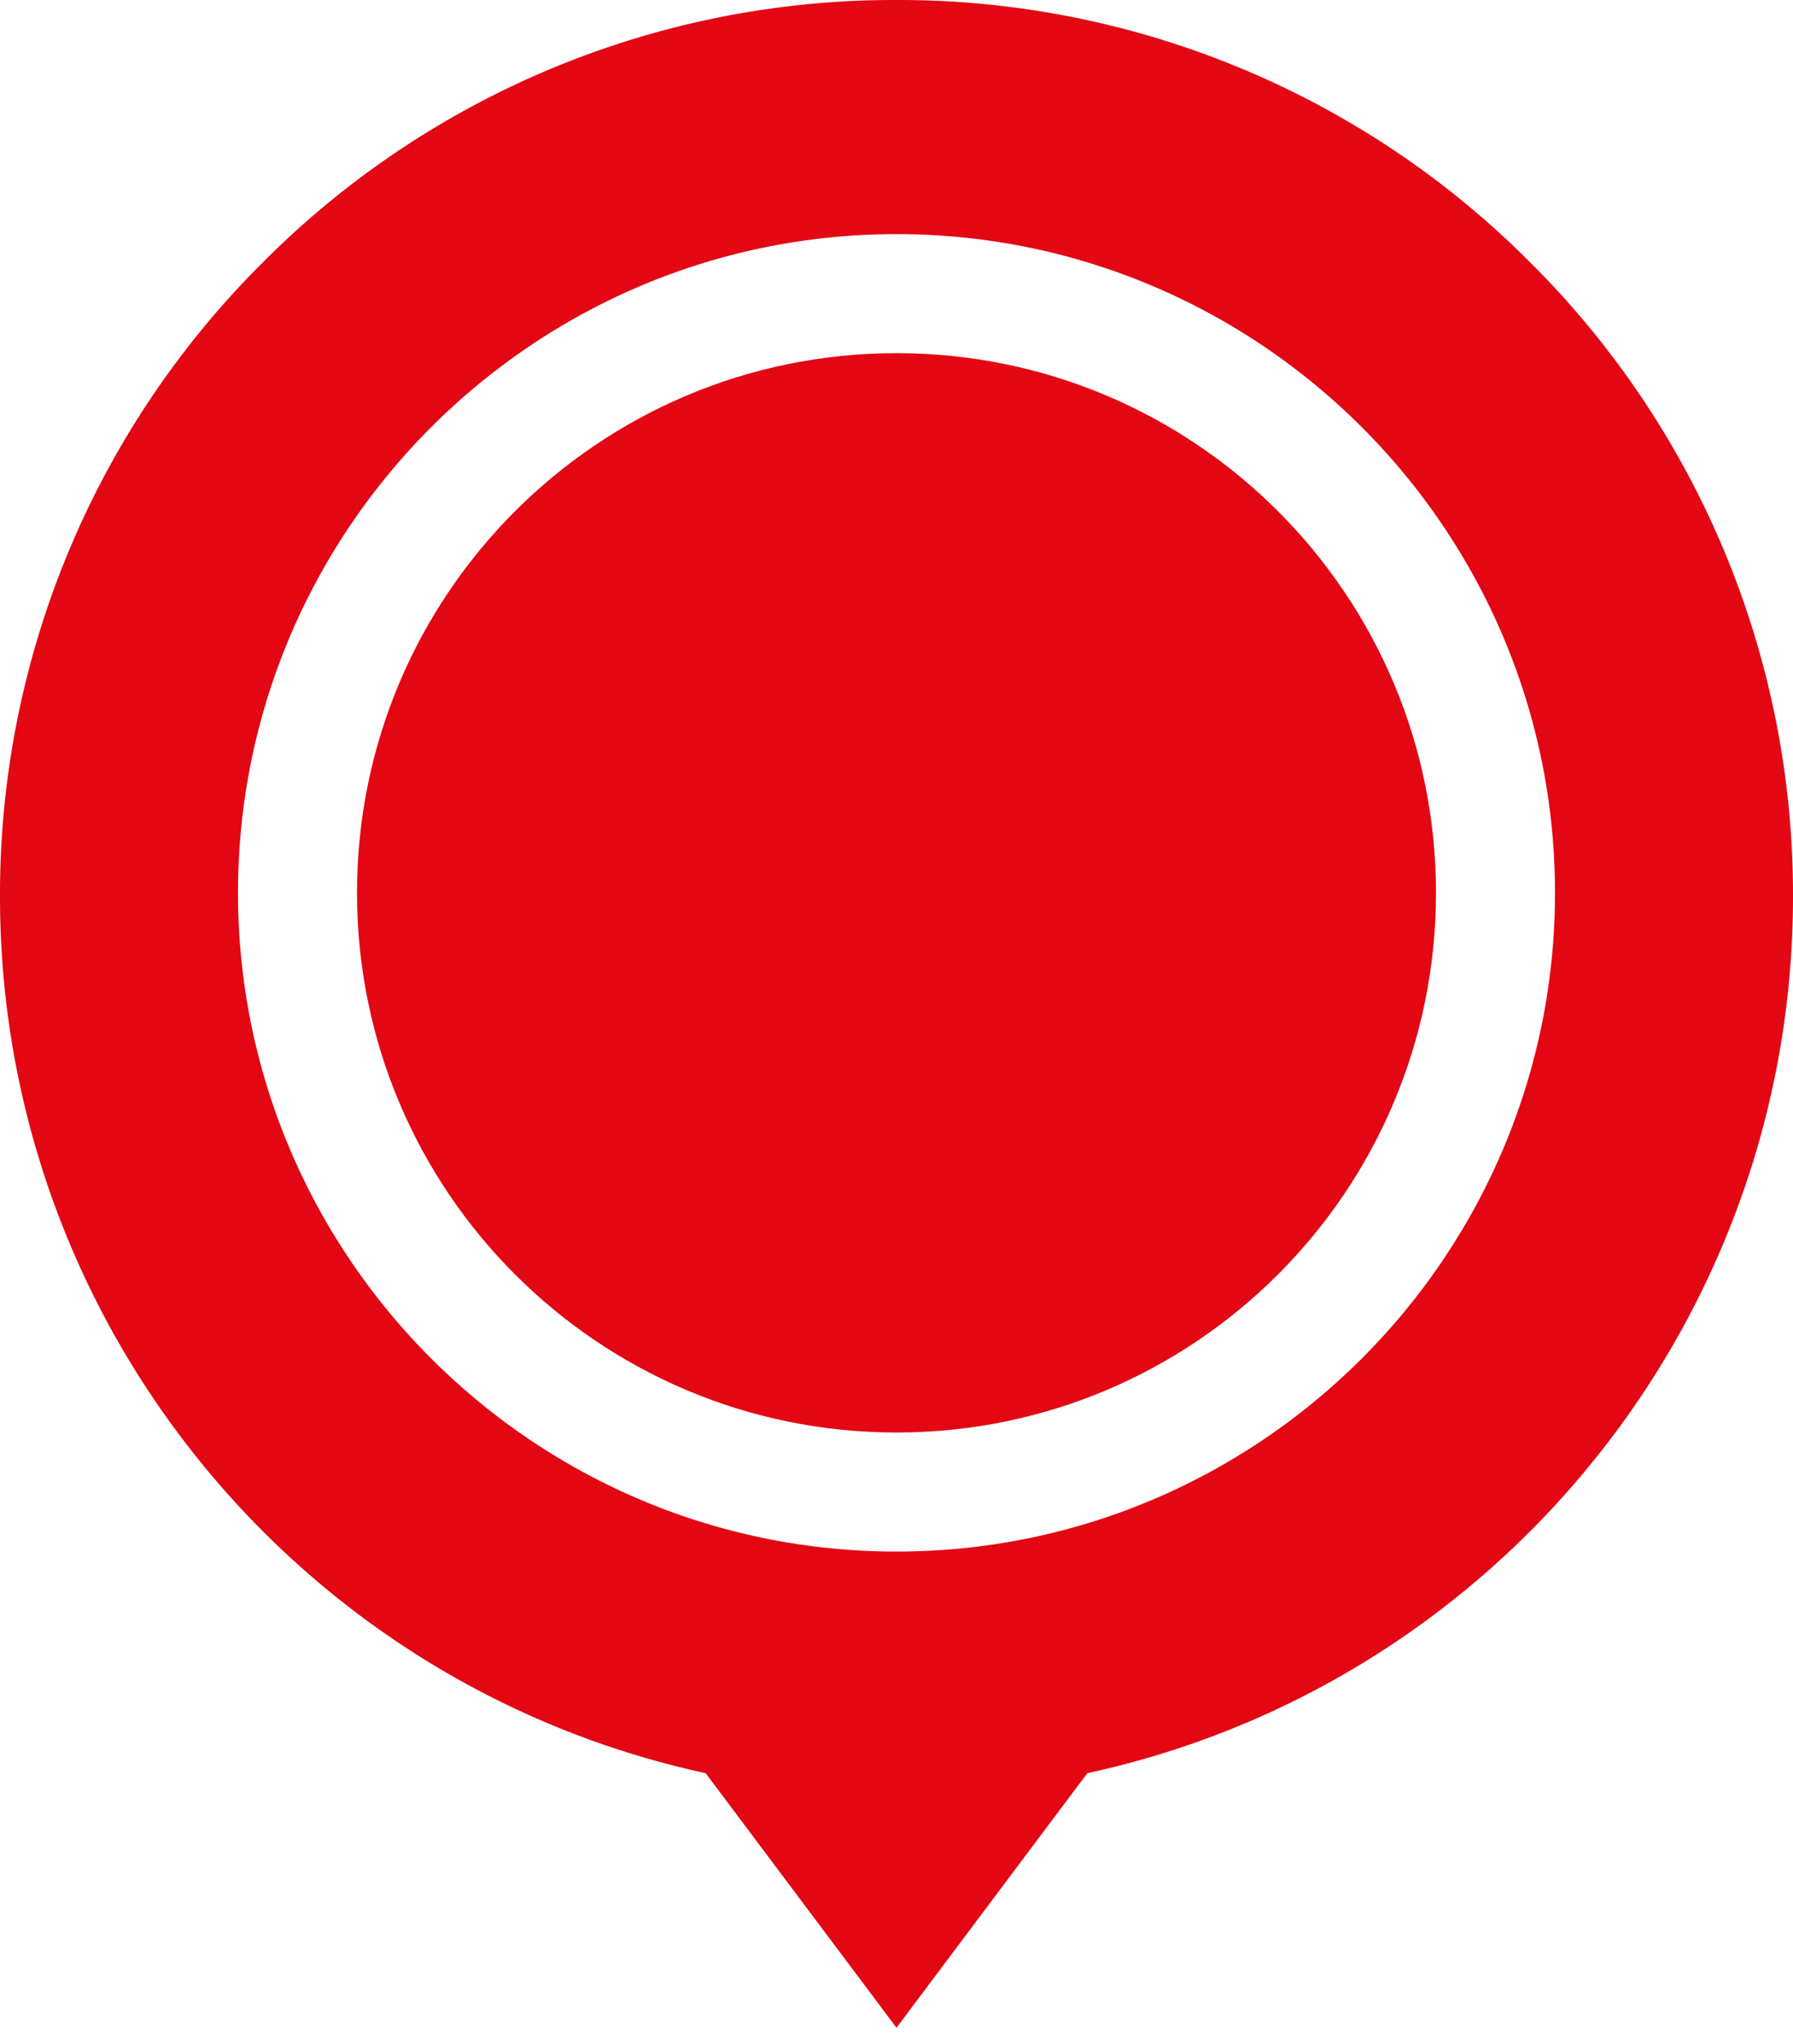 <svg xmlns="http://www.w3.org/2000/svg" fill="none" viewBox="0 0 43 49"><path fill="#E30613" d="M21.5 34.343c7.146 0 12.938-5.793 12.938-12.938 0-7.146-5.792-12.938-12.938-12.938-7.145 0-12.938 5.792-12.938 12.938 0 7.145 5.793 12.938 12.938 12.938z"/><path fill="#E30613" d="M36.703 6.297A21.36 21.36 0 0021.5 0 21.36 21.36 0 006.297 6.297 21.36 21.36 0 000 21.5c0 10.131 7.083 18.878 16.923 21.01l4.577 6.103 4.577-6.103C35.917 40.378 43 31.632 43 21.5a21.36 21.36 0 00-6.297-15.203zM21.5 5.613c8.708 0 15.792 7.084 15.792 15.792S30.208 37.197 21.5 37.197 5.708 30.113 5.708 21.405 12.792 5.613 21.5 5.613z"/></svg>